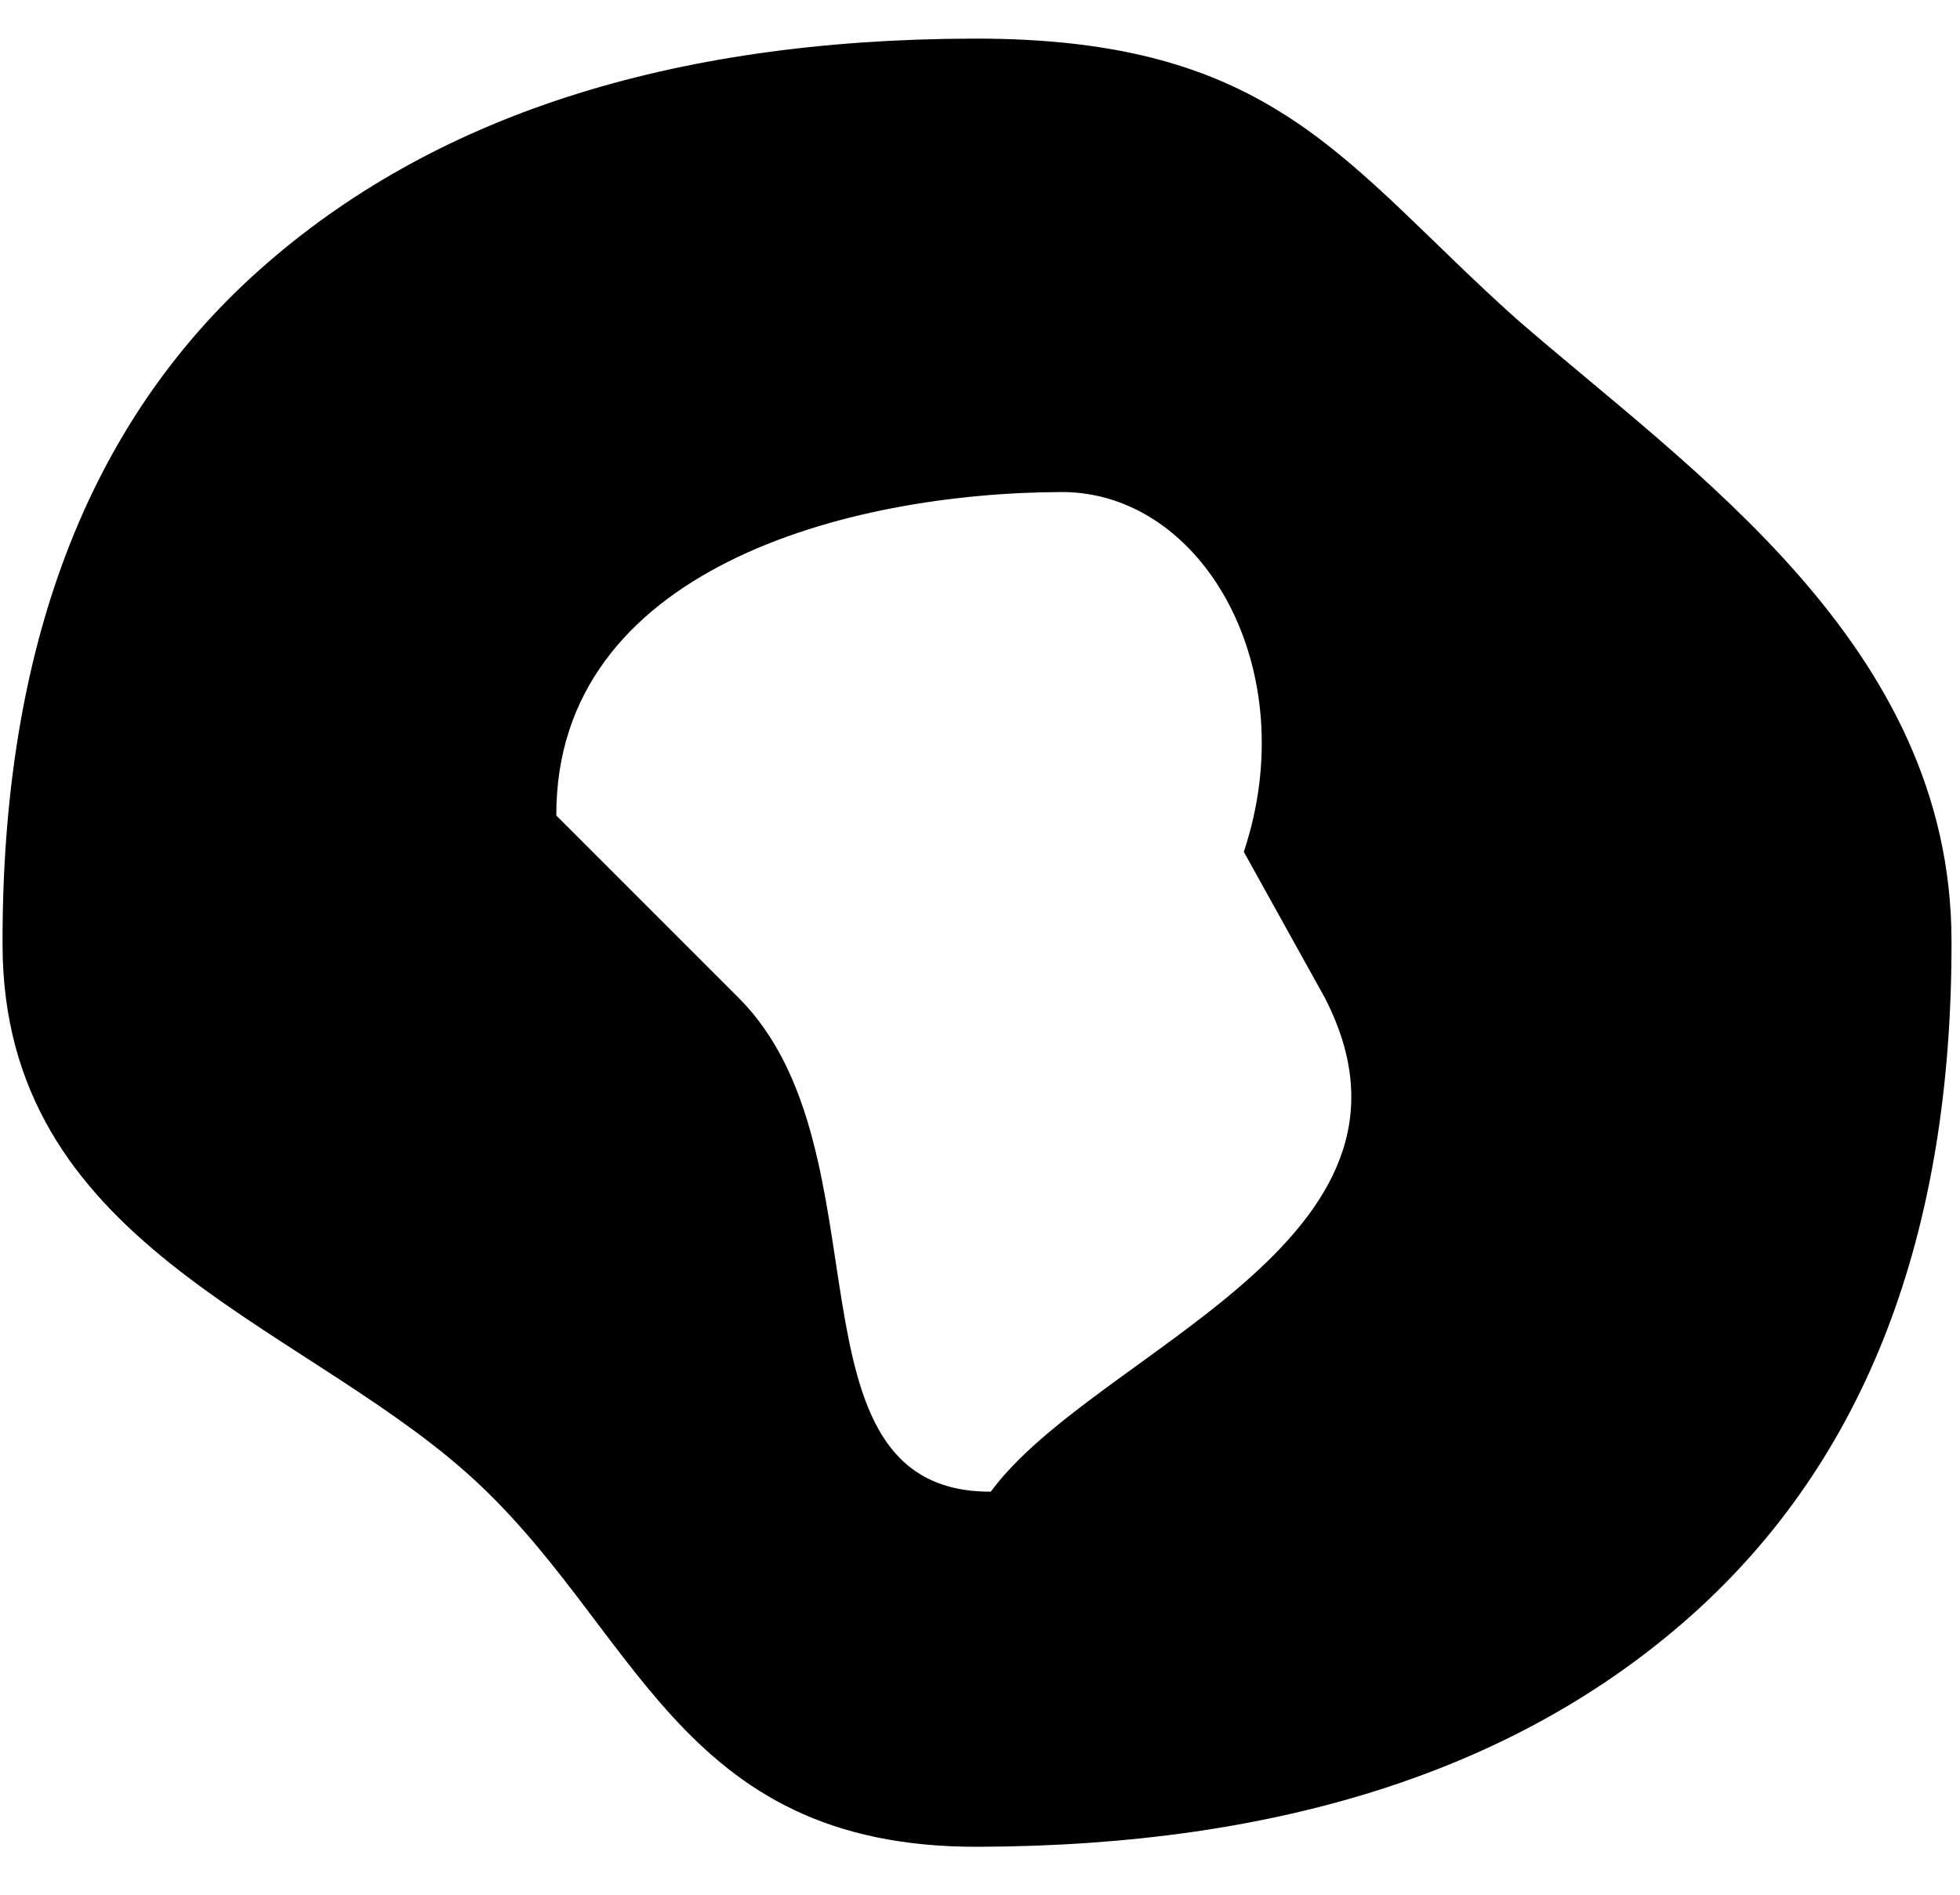 <?xml version="1.0" encoding="UTF-8"?> <svg xmlns="http://www.w3.org/2000/svg" width="30" height="29" viewBox="0 0 30 29" fill="none"><path d="M14.89 0.591C19.536 0.578 20.564 2.515 23.211 4.881C25.891 7.213 29.857 9.874 29.87 14.386C29.882 18.898 28.555 22.345 25.888 24.725C23.254 27.072 19.614 28.253 14.968 28.266C10.322 28.279 9.765 24.853 7.118 22.521C4.471 20.189 0.052 19.016 0.039 14.47C0.026 9.925 1.337 6.478 3.971 4.131C6.604 1.784 10.244 0.604 14.89 0.591ZM16.253 7.531C12.977 7.54 8.505 8.706 8.515 12.482L11.301 15.268C13.656 17.612 11.889 22.84 15.165 22.831C16.758 20.664 22.202 19 20.276 15.268L19.038 13.038C19.966 10.253 18.419 7.531 16.253 7.531Z" fill="black"></path></svg> 